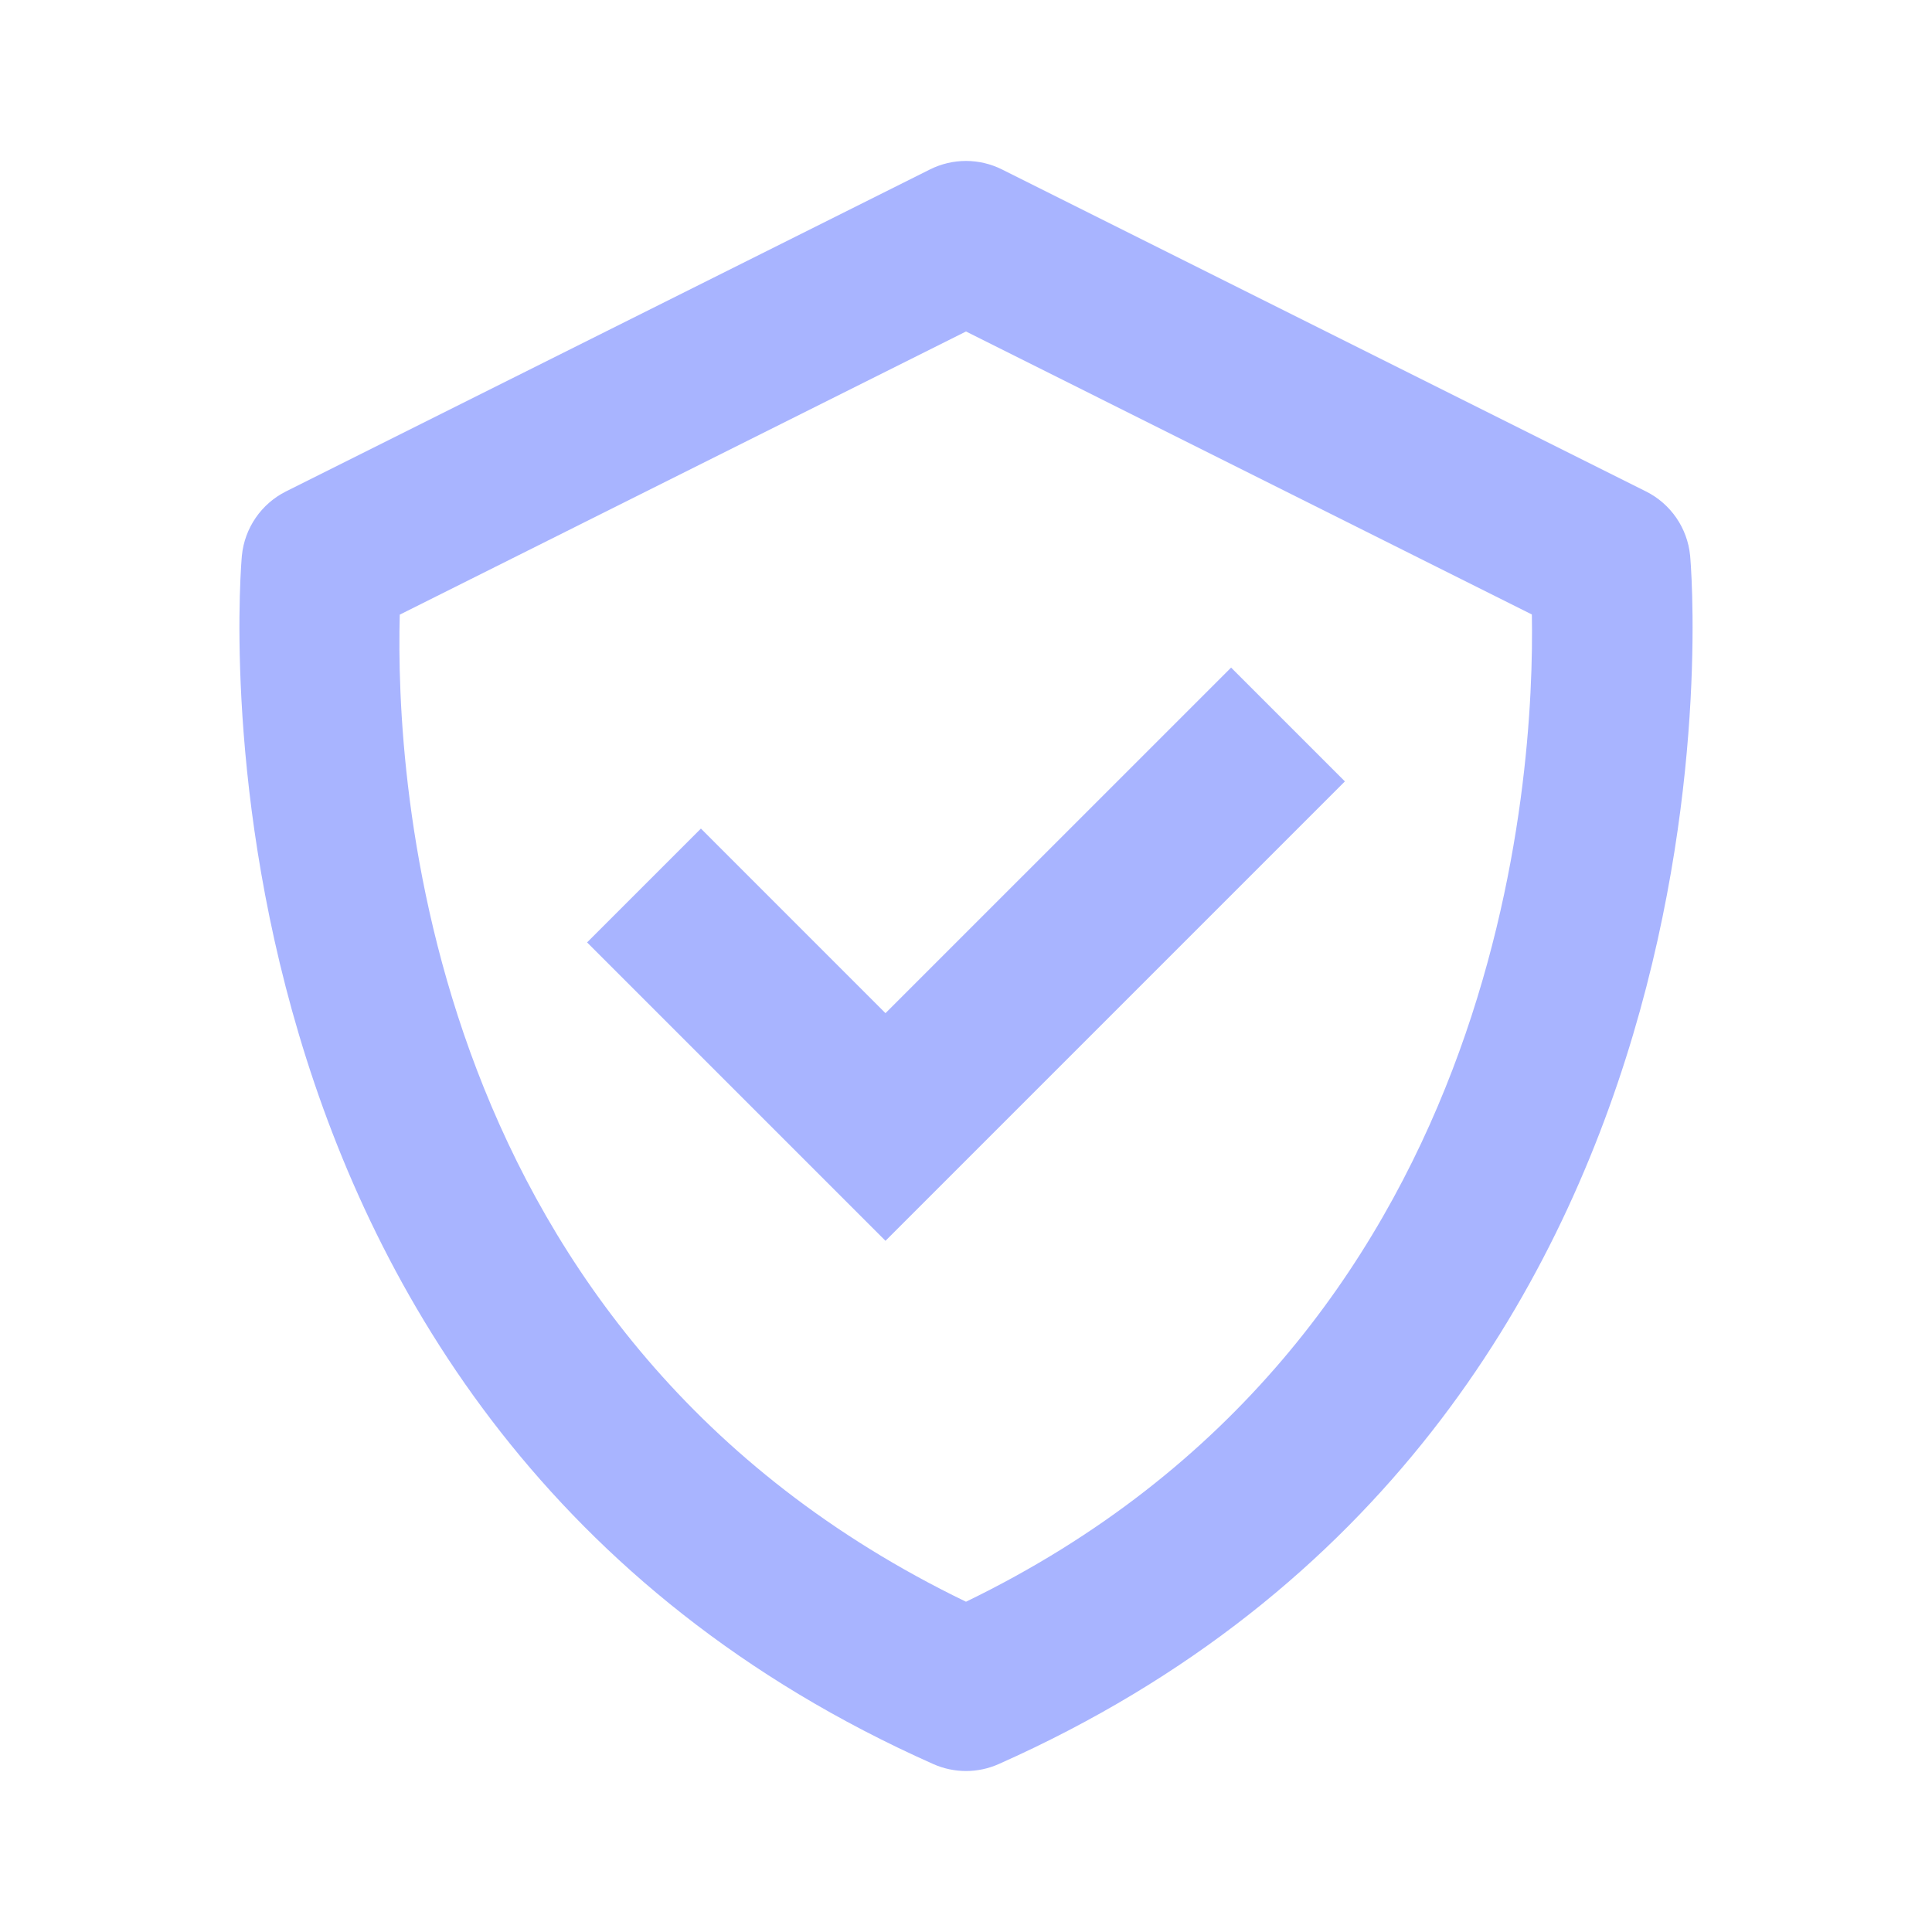 <svg width="62" height="62" viewBox="0 0 62 62" fill="none" xmlns="http://www.w3.org/2000/svg">
<path d="M54.237 17.825C54.194 17.391 54.041 16.975 53.794 16.616C53.546 16.257 53.212 15.966 52.822 15.771L32.155 5.438C31.796 5.258 31.4 5.165 30.999 5.165C30.598 5.165 30.202 5.258 29.843 5.438L9.176 15.771C8.787 15.966 8.453 16.257 8.206 16.616C7.959 16.976 7.806 17.391 7.763 17.825C7.735 18.101 5.281 45.64 29.951 56.611C30.282 56.758 30.639 56.834 31 56.834C31.362 56.834 31.719 56.758 32.049 56.611C56.72 45.64 54.266 18.104 54.237 17.825ZM31 51.401C13.514 42.948 12.687 24.909 12.829 19.724L31 10.638L49.159 19.719C49.254 24.857 48.311 43.015 31 51.401Z" fill="#A8B4FF"/>
<path d="M28.416 32.514L22.493 26.59L18.84 30.243L28.416 39.819L43.159 25.076L39.507 21.424L28.416 32.514Z" fill="#A8B4FF"/>
</svg>
